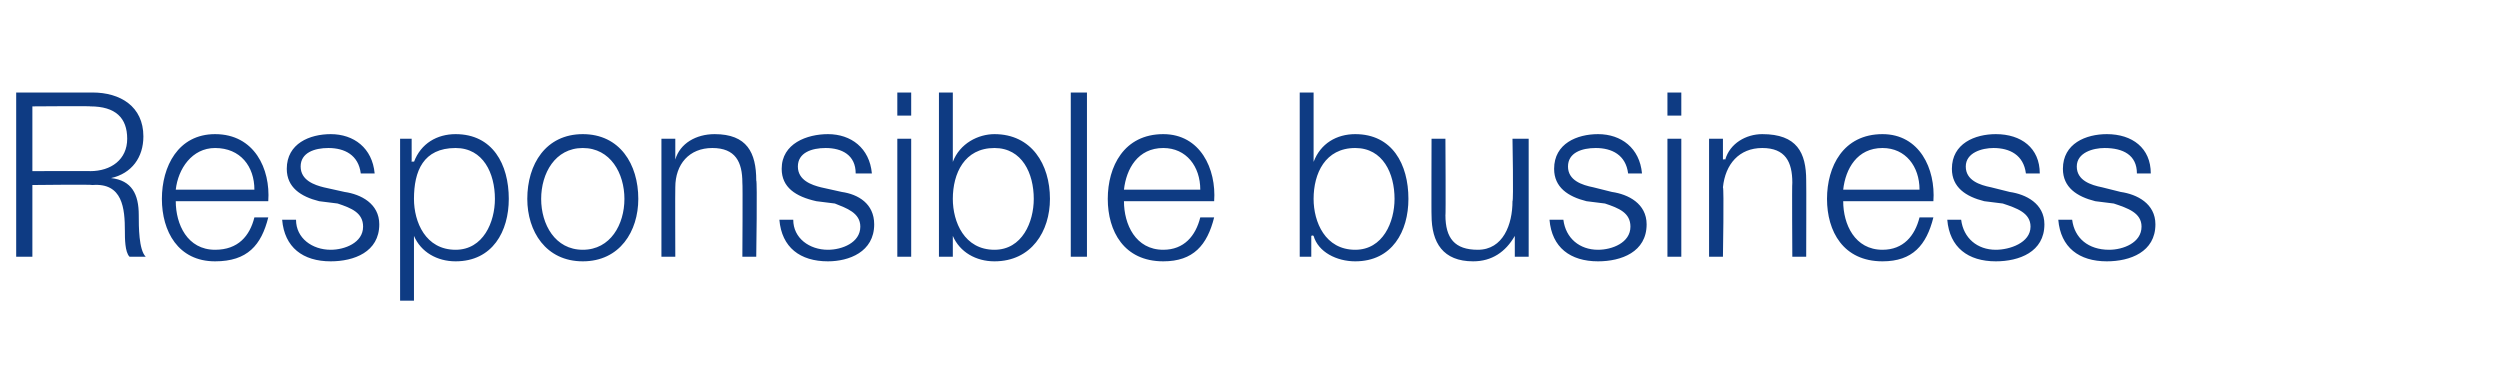 <?xml version="1.0" standalone="no"?><!DOCTYPE svg PUBLIC "-//W3C//DTD SVG 1.1//EN" "http://www.w3.org/Graphics/SVG/1.1/DTD/svg11.dtd"><svg xmlns="http://www.w3.org/2000/svg" version="1.1" width="108.1px" height="16.9px" viewBox="0 -4 108.1 16.9" style="top:-4px">  <desc>Responsible business</desc>  <defs/>  <g id="Polygon148866">    <path d="M 1.4 3.4 C 1.4 3.4 3.94 3.39 3.9 3.4 C 4.8 3.4 5.5 2.9 5.5 2 C 5.5 1.1 5 0.6 3.9 0.6 C 3.94 0.58 1.4 0.6 1.4 0.6 L 1.4 3.4 Z M 0.7 0 C 0.7 0 3.99 0 4 0 C 5.2 0 6.2 0.6 6.2 1.9 C 6.2 2.8 5.7 3.5 4.8 3.7 C 4.8 3.7 4.8 3.7 4.8 3.7 C 5.7 3.8 6 4.4 6 5.3 C 6 5.8 6 6.8 6.3 7.1 C 6.3 7.1 5.6 7.1 5.6 7.1 C 5.4 6.9 5.4 6.3 5.4 6 C 5.4 5 5.3 3.9 4 4 C 3.98 3.97 1.4 4 1.4 4 L 1.4 7.1 L 0.7 7.1 L 0.7 0 Z M 11 4.2 C 11 3.2 10.4 2.4 9.3 2.4 C 8.3 2.4 7.7 3.3 7.6 4.2 C 7.6 4.2 11 4.2 11 4.2 Z M 7.6 4.7 C 7.6 5.7 8.1 6.8 9.3 6.8 C 10.3 6.8 10.8 6.2 11 5.4 C 11 5.4 11.6 5.4 11.6 5.4 C 11.3 6.6 10.7 7.3 9.3 7.3 C 7.7 7.3 7 6 7 4.6 C 7 3.2 7.7 1.8 9.3 1.8 C 11 1.8 11.7 3.3 11.6 4.7 C 11.6 4.7 7.6 4.7 7.6 4.7 Z M 15.6 3.5 C 15.5 2.7 14.9 2.4 14.2 2.4 C 13.6 2.4 13 2.6 13 3.2 C 13 3.8 13.6 4 14 4.1 C 14 4.1 14.9 4.3 14.9 4.3 C 15.6 4.4 16.4 4.8 16.4 5.7 C 16.4 6.9 15.3 7.3 14.3 7.3 C 13.1 7.3 12.3 6.7 12.2 5.5 C 12.2 5.5 12.8 5.5 12.8 5.5 C 12.8 6.3 13.5 6.8 14.3 6.8 C 14.9 6.8 15.7 6.5 15.7 5.8 C 15.7 5.2 15.2 5 14.6 4.8 C 14.6 4.8 13.8 4.7 13.8 4.7 C 13 4.5 12.4 4.1 12.4 3.3 C 12.4 2.2 13.4 1.8 14.3 1.8 C 15.3 1.8 16.1 2.4 16.2 3.5 C 16.2 3.5 15.6 3.5 15.6 3.5 Z M 17.3 2 L 17.8 2 L 17.8 3 C 17.8 3 17.87 2.96 17.9 3 C 18.2 2.2 18.9 1.8 19.7 1.8 C 21.3 1.8 22 3.1 22 4.6 C 22 6 21.3 7.3 19.7 7.3 C 18.9 7.3 18.2 6.9 17.9 6.2 C 17.92 6.16 17.9 6.2 17.9 6.2 L 17.9 9 L 17.3 9 L 17.3 2 Z M 19.7 2.4 C 18.3 2.4 17.9 3.4 17.9 4.6 C 17.9 5.6 18.4 6.8 19.7 6.8 C 20.9 6.8 21.4 5.6 21.4 4.6 C 21.4 3.5 20.9 2.4 19.7 2.4 Z M 23.4 4.6 C 23.4 5.7 24 6.8 25.2 6.8 C 26.4 6.8 27 5.7 27 4.6 C 27 3.5 26.4 2.4 25.2 2.4 C 24 2.4 23.4 3.5 23.4 4.6 Z M 27.6 4.6 C 27.6 6 26.8 7.3 25.2 7.3 C 23.6 7.3 22.8 6 22.8 4.6 C 22.8 3.1 23.6 1.8 25.2 1.8 C 26.8 1.8 27.6 3.1 27.6 4.6 Z M 28.6 2 L 29.2 2 L 29.2 2.9 C 29.2 2.9 29.21 2.87 29.2 2.9 C 29.4 2.2 30.1 1.8 30.9 1.8 C 32.3 1.8 32.7 2.6 32.7 3.8 C 32.75 3.82 32.7 7.1 32.7 7.1 L 32.1 7.1 C 32.1 7.1 32.12 3.92 32.1 3.9 C 32.1 3 31.8 2.4 30.8 2.4 C 29.8 2.4 29.2 3.1 29.2 4.1 C 29.19 4.13 29.2 7.1 29.2 7.1 L 28.6 7.1 L 28.6 2 Z M 37 3.5 C 37 2.7 36.4 2.4 35.7 2.4 C 35.1 2.4 34.5 2.6 34.5 3.2 C 34.5 3.8 35.1 4 35.5 4.1 C 35.5 4.1 36.4 4.3 36.4 4.3 C 37.1 4.4 37.8 4.8 37.8 5.7 C 37.8 6.9 36.7 7.3 35.8 7.3 C 34.6 7.3 33.8 6.7 33.7 5.5 C 33.7 5.5 34.3 5.5 34.3 5.5 C 34.3 6.3 35 6.8 35.8 6.8 C 36.4 6.8 37.2 6.5 37.2 5.8 C 37.2 5.2 36.6 5 36.1 4.8 C 36.1 4.8 35.3 4.7 35.3 4.7 C 34.4 4.5 33.8 4.1 33.8 3.3 C 33.8 2.2 34.9 1.8 35.8 1.8 C 36.8 1.8 37.6 2.4 37.7 3.5 C 37.7 3.5 37 3.5 37 3.5 Z M 38.8 0 L 39.4 0 L 39.4 1 L 38.8 1 L 38.8 0 Z M 38.8 2 L 39.4 2 L 39.4 7.1 L 38.8 7.1 L 38.8 2 Z M 40.6 0 L 41.2 0 L 41.2 3 C 41.2 3 41.25 2.96 41.2 3 C 41.5 2.2 42.3 1.8 43 1.8 C 44.6 1.8 45.4 3.1 45.4 4.6 C 45.4 6 44.6 7.3 43 7.3 C 42.2 7.3 41.5 6.9 41.2 6.2 C 41.2 6.16 41.2 6.2 41.2 6.2 L 41.2 7.1 L 40.6 7.1 L 40.6 0 Z M 43 2.4 C 41.7 2.4 41.2 3.5 41.2 4.6 C 41.2 5.6 41.7 6.8 43 6.8 C 44.2 6.8 44.7 5.6 44.7 4.6 C 44.7 3.5 44.2 2.4 43 2.4 Z M 46.3 0 L 47 0 L 47 7.1 L 46.3 7.1 L 46.3 0 Z M 51.9 4.2 C 51.9 3.2 51.3 2.4 50.3 2.4 C 49.2 2.4 48.7 3.3 48.6 4.2 C 48.6 4.2 51.9 4.2 51.9 4.2 Z M 48.6 4.7 C 48.6 5.7 49.1 6.8 50.3 6.8 C 51.2 6.8 51.7 6.2 51.9 5.4 C 51.9 5.4 52.5 5.4 52.5 5.4 C 52.2 6.6 51.6 7.3 50.3 7.3 C 48.6 7.3 47.9 6 47.9 4.6 C 47.9 3.2 48.6 1.8 50.3 1.8 C 51.9 1.8 52.6 3.3 52.5 4.7 C 52.5 4.7 48.6 4.7 48.6 4.7 Z M 56.2 0 L 56.8 0 L 56.8 3 C 56.8 3 56.81 2.96 56.8 3 C 57.1 2.2 57.8 1.8 58.6 1.8 C 60.2 1.8 60.9 3.1 60.9 4.6 C 60.9 6 60.2 7.3 58.6 7.3 C 57.8 7.3 57 6.9 56.8 6.2 C 56.76 6.16 56.7 6.2 56.7 6.2 L 56.7 7.1 L 56.2 7.1 L 56.2 0 Z M 58.6 2.4 C 57.3 2.4 56.8 3.5 56.8 4.6 C 56.8 5.6 57.3 6.8 58.6 6.8 C 59.8 6.8 60.3 5.6 60.3 4.6 C 60.3 3.5 59.8 2.4 58.6 2.4 Z M 66.1 7.1 L 65.5 7.1 L 65.5 6.2 C 65.5 6.2 65.48 6.21 65.5 6.2 C 65.1 6.9 64.5 7.3 63.7 7.3 C 62.4 7.3 61.9 6.5 61.9 5.3 C 61.89 5.33 61.9 2 61.9 2 L 62.5 2 C 62.5 2 62.52 5.34 62.5 5.3 C 62.5 6.3 62.9 6.8 63.9 6.8 C 65 6.8 65.4 5.7 65.4 4.7 C 65.45 4.69 65.4 2 65.4 2 L 66.1 2 L 66.1 7.1 Z M 70.4 3.5 C 70.3 2.7 69.7 2.4 69 2.4 C 68.4 2.4 67.8 2.6 67.8 3.2 C 67.8 3.8 68.4 4 68.9 4.1 C 68.9 4.1 69.7 4.3 69.7 4.3 C 70.4 4.4 71.2 4.8 71.2 5.7 C 71.2 6.9 70.1 7.3 69.1 7.3 C 67.9 7.3 67.1 6.7 67 5.5 C 67 5.5 67.6 5.5 67.6 5.5 C 67.7 6.3 68.3 6.8 69.1 6.8 C 69.7 6.8 70.5 6.5 70.5 5.8 C 70.5 5.2 70 5 69.4 4.8 C 69.4 4.8 68.6 4.7 68.6 4.7 C 67.8 4.5 67.2 4.1 67.2 3.3 C 67.2 2.2 68.2 1.8 69.1 1.8 C 70.1 1.8 70.9 2.4 71 3.5 C 71 3.5 70.4 3.5 70.4 3.5 Z M 72.1 0 L 72.7 0 L 72.7 1 L 72.1 1 L 72.1 0 Z M 72.1 2 L 72.7 2 L 72.7 7.1 L 72.1 7.1 L 72.1 2 Z M 73.9 2 L 74.5 2 L 74.5 2.9 C 74.5 2.9 74.57 2.87 74.6 2.9 C 74.8 2.2 75.5 1.8 76.2 1.8 C 77.7 1.8 78.1 2.6 78.1 3.8 C 78.11 3.82 78.1 7.1 78.1 7.1 L 77.5 7.1 C 77.5 7.1 77.48 3.92 77.5 3.9 C 77.5 3 77.2 2.4 76.2 2.4 C 75.2 2.4 74.6 3.1 74.5 4.1 C 74.55 4.13 74.5 7.1 74.5 7.1 L 73.9 7.1 L 73.9 2 Z M 83 4.2 C 83 3.2 82.4 2.4 81.4 2.4 C 80.3 2.4 79.8 3.3 79.7 4.2 C 79.7 4.2 83 4.2 83 4.2 Z M 79.7 4.7 C 79.7 5.7 80.2 6.8 81.4 6.8 C 82.3 6.8 82.8 6.2 83 5.4 C 83 5.4 83.6 5.4 83.6 5.4 C 83.3 6.6 82.7 7.3 81.4 7.3 C 79.7 7.3 79 6 79 4.6 C 79 3.2 79.7 1.8 81.4 1.8 C 83 1.8 83.7 3.3 83.6 4.7 C 83.6 4.7 79.7 4.7 79.7 4.7 Z M 87.6 3.5 C 87.5 2.7 86.9 2.4 86.2 2.4 C 85.7 2.4 85 2.6 85 3.2 C 85 3.8 85.6 4 86.1 4.1 C 86.1 4.1 86.9 4.3 86.9 4.3 C 87.6 4.4 88.4 4.8 88.4 5.7 C 88.4 6.9 87.3 7.3 86.3 7.3 C 85.1 7.3 84.3 6.7 84.2 5.5 C 84.2 5.5 84.8 5.5 84.8 5.5 C 84.9 6.3 85.5 6.8 86.3 6.8 C 86.9 6.8 87.8 6.5 87.8 5.8 C 87.8 5.2 87.2 5 86.6 4.8 C 86.6 4.8 85.8 4.7 85.8 4.7 C 85 4.5 84.4 4.1 84.4 3.3 C 84.4 2.2 85.4 1.8 86.3 1.8 C 87.4 1.8 88.2 2.4 88.2 3.5 C 88.2 3.5 87.6 3.5 87.6 3.5 Z M 92.4 3.5 C 92.4 2.7 91.8 2.4 91 2.4 C 90.5 2.4 89.8 2.6 89.8 3.2 C 89.8 3.8 90.4 4 90.9 4.1 C 90.9 4.1 91.7 4.3 91.7 4.3 C 92.4 4.4 93.2 4.8 93.2 5.7 C 93.2 6.9 92.1 7.3 91.1 7.3 C 89.9 7.3 89.1 6.7 89 5.5 C 89 5.5 89.6 5.5 89.6 5.5 C 89.7 6.3 90.3 6.8 91.2 6.8 C 91.8 6.8 92.6 6.5 92.6 5.8 C 92.6 5.2 92 5 91.4 4.8 C 91.4 4.8 90.6 4.7 90.6 4.7 C 89.8 4.5 89.2 4.1 89.2 3.3 C 89.2 2.2 90.2 1.8 91.1 1.8 C 92.2 1.8 93 2.4 93 3.5 C 93 3.5 92.4 3.5 92.4 3.5 Z " stroke="none" fill="#0e3b83"/>  </g></svg>